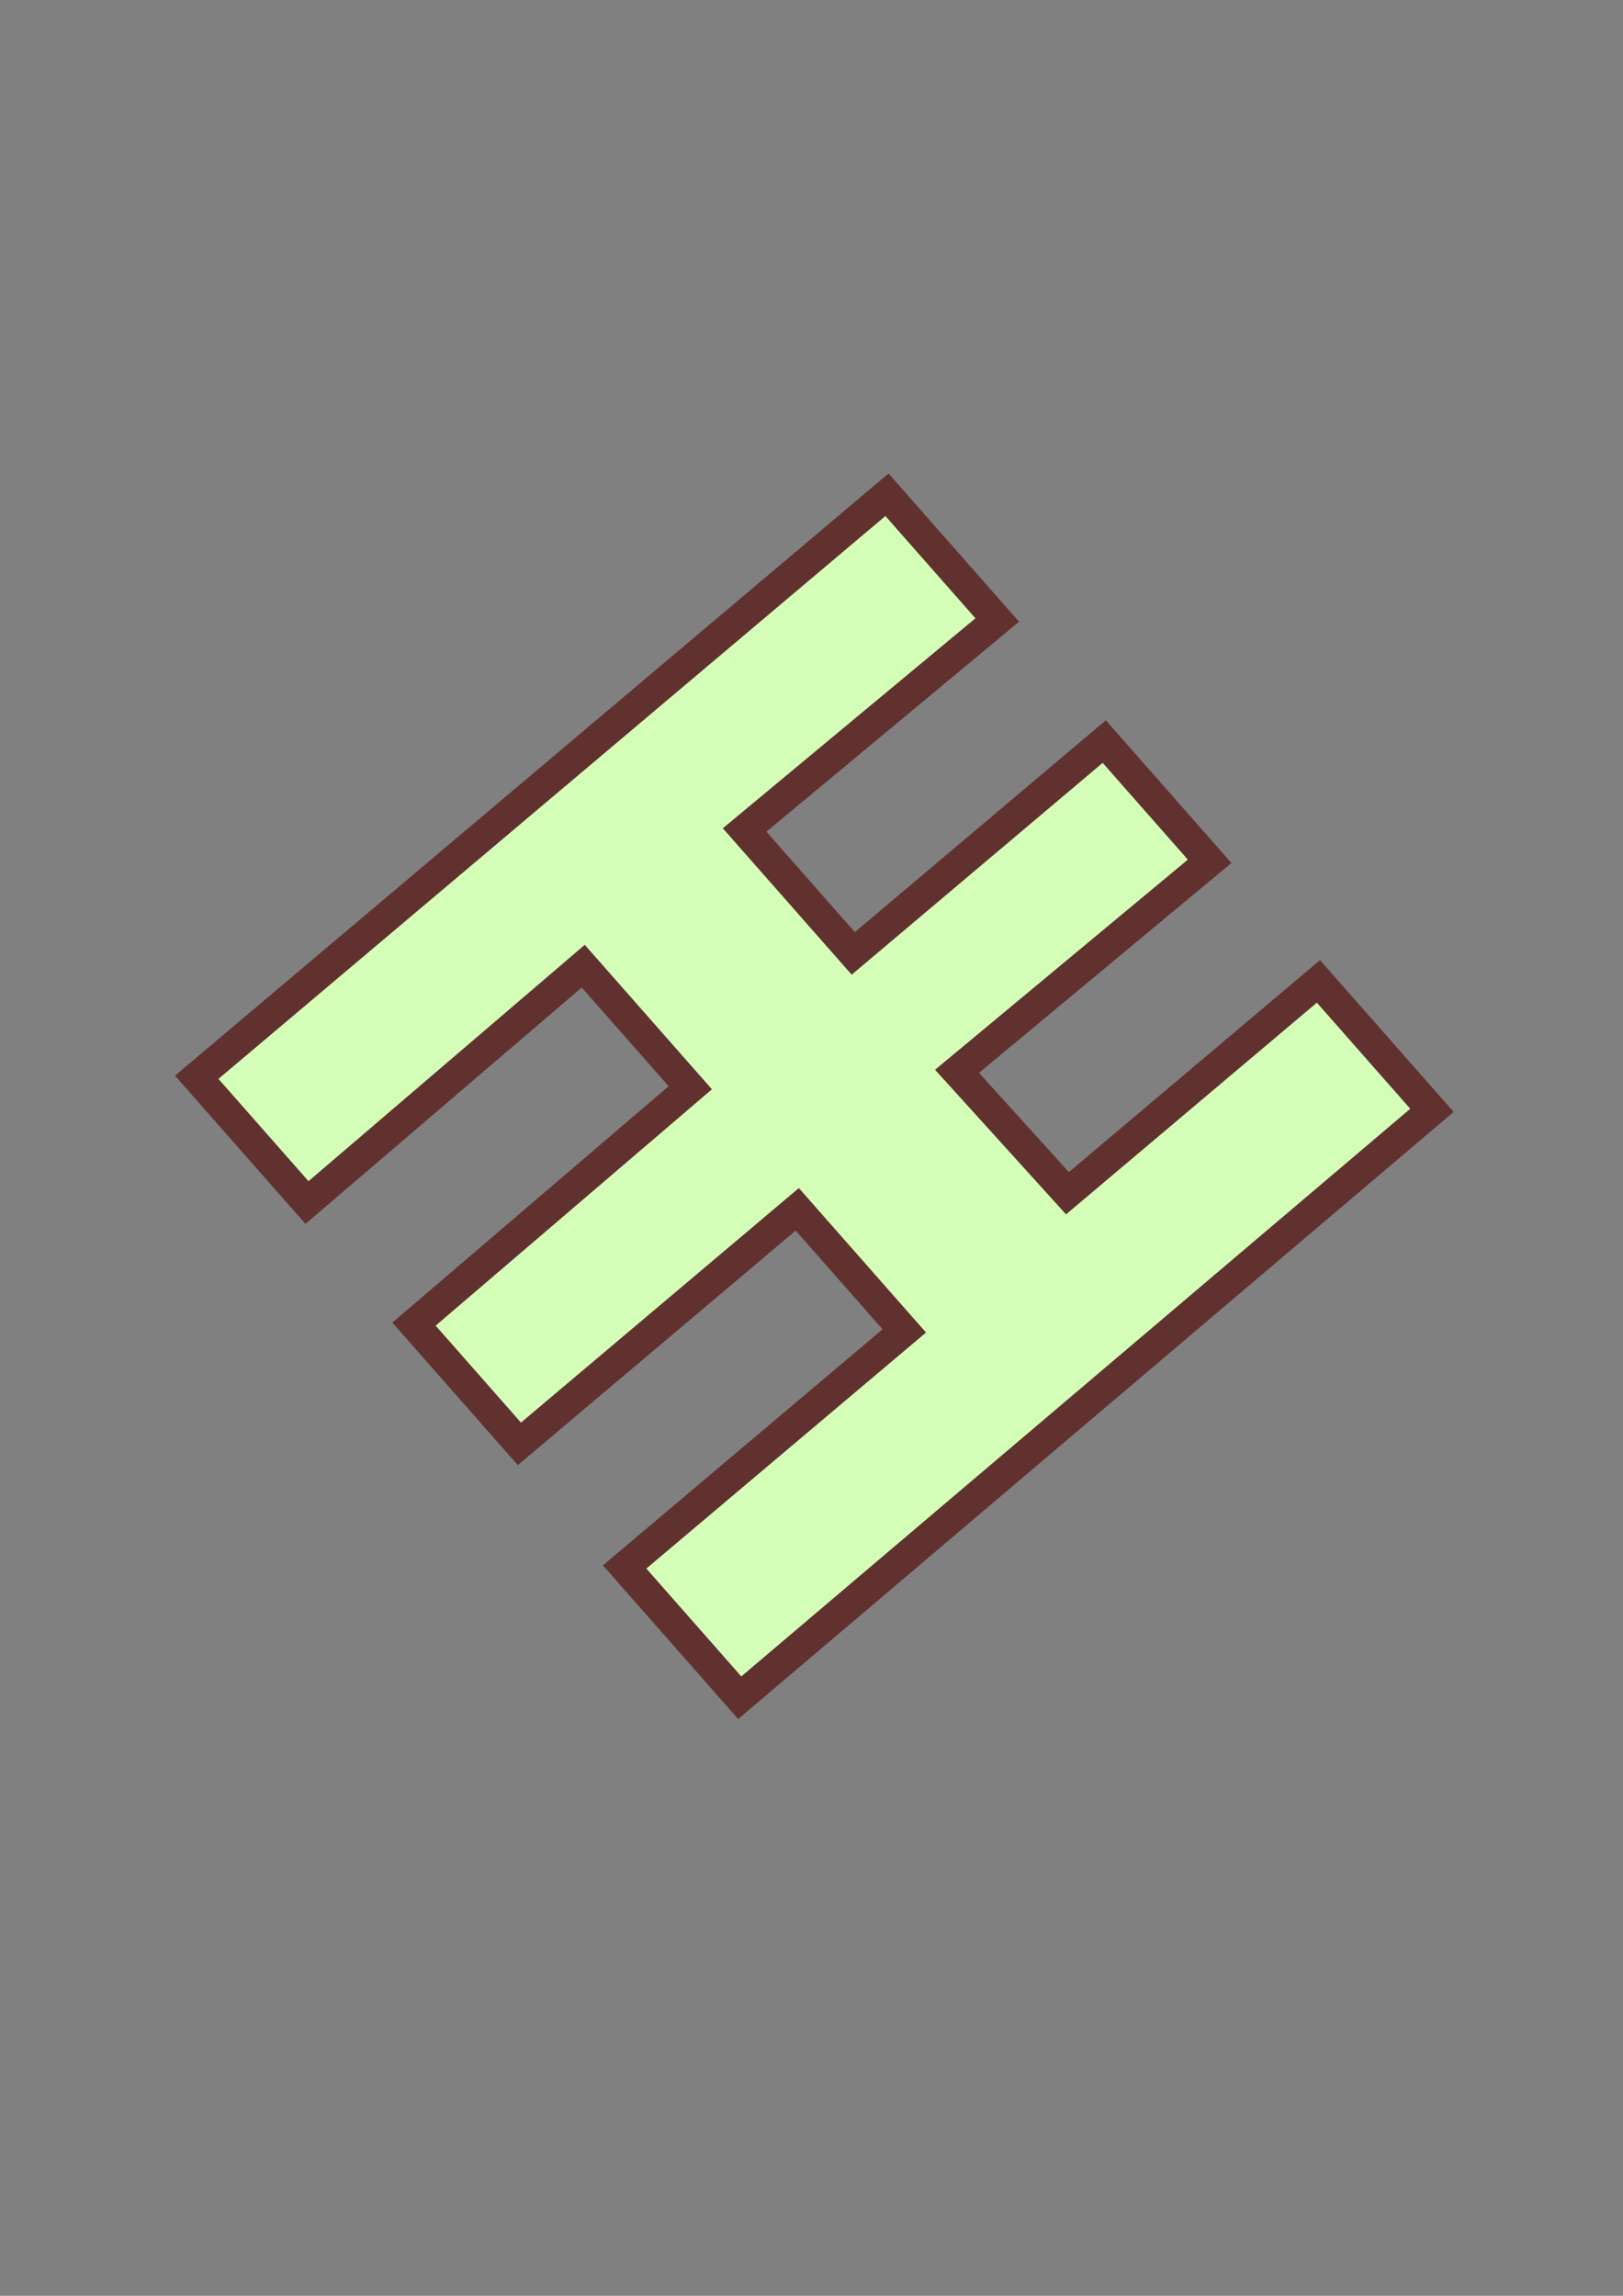 <?xml version="1.0" encoding="UTF-8" standalone="no"?>
<!-- Created with Inkscape (http://www.inkscape.org/) -->

<svg
   xmlns:dc="http://purl.org/dc/elements/1.1/"
   xmlns:cc="http://creativecommons.org/ns#"
   xmlns:rdf="http://www.w3.org/1999/02/22-rdf-syntax-ns#"
   xmlns:svg="http://www.w3.org/2000/svg"
   xmlns="http://www.w3.org/2000/svg"
   xmlns:sodipodi="http://sodipodi.sourceforge.net/DTD/sodipodi-0.dtd"
   xmlns:inkscape="http://www.inkscape.org/namespaces/inkscape"
   width="210mm"
   height="297mm"
   viewBox="0 0 210 297"
   version="1.1"
   id="svg5271"
   inkscape:version="0.92.4 (5da689c313, 2019-01-14)"
   sodipodi:docname="brandattarelleno.svg"
   inkscape:export-filename="C:\Users\sebas\Desktop\logorelleno.png"
   inkscape:export-xdpi="96"
   inkscape:export-ydpi="96">
  <rect x="0" y="0" width="210" height="297" fill="#808080" stroke="none"/>
  <defs
     id="defs5265">
    <inkscape:perspective
       sodipodi:type="inkscape:persp3d"
       inkscape:vp_x="0 : 148.5 : 1"
       inkscape:vp_y="0 : 1000 : 0"
       inkscape:vp_z="210 : 148.5 : 1"
       inkscape:persp3d-origin="105 : 99 : 1"
       id="perspective6130" />
  </defs>
  <sodipodi:namedview
     id="base"
     pagecolor="#ffffff"
     bordercolor="#666666"
     borderopacity="1.0"
     inkscape:pageopacity="0"
     inkscape:pageshadow="2"
     inkscape:zoom="1.3909524"
     inkscape:cx="242.28004"
     inkscape:cy="533.47288"
     inkscape:document-units="mm"
     inkscape:current-layer="layer2"
     showgrid="false"
     inkscape:window-width="1366"
     inkscape:window-height="745"
     inkscape:window-x="-8"
     inkscape:window-y="-8"
     inkscape:window-maximized="1"
     inkscape:pagecheckerboard="true" />
  <g
     inkscape:label="Capa 1"
     inkscape:groupmode="layer"
     id="layer1"
     style="opacity:1">
    <g
       id="g6004"
       style="" />
    <g
       id="g6015"
       style="" />
    <g
       id="g6012"
       style="" />
    <g
       id="g6009"
       style="" />
  </g>
  <g
     inkscape:groupmode="layer"
     id="layer2"
     inkscape:label="Capa 2">
    <path
       style="fill:#d4fdb7;fill-opacity:1;fill-rule:evenodd;stroke:#60312f;stroke-width:3.942;stroke-linecap:butt;stroke-linejoin:miter;stroke-miterlimit:4;stroke-dasharray:none;stroke-opacity:1"
       d="m 114.765,64.004 -48.439,40.872 -40.871,34.487 14.266,16.205 35.746,-30.578 13.847,15.728 -35.746,30.578 13.637,15.49 35.956,-30.339 13.847,15.728 -36.188,30.535 14.896,16.92 47.095,-39.957 42.469,-36.032 -14.686,-16.682 -32.476,27.403 -14.288,-15.771 32.686,-27.165 -13.637,-15.49 -32.476,27.403 -14.056,-15.967 32.686,-27.165 z"
       id="path6160"
       inkscape:connector-curvature="0"
       inkscape:export-xdpi="96"
       inkscape:export-ydpi="96"
       sodipodi:nodetypes="ccccccccccccccccccccccc" />
  </g>
</svg>
